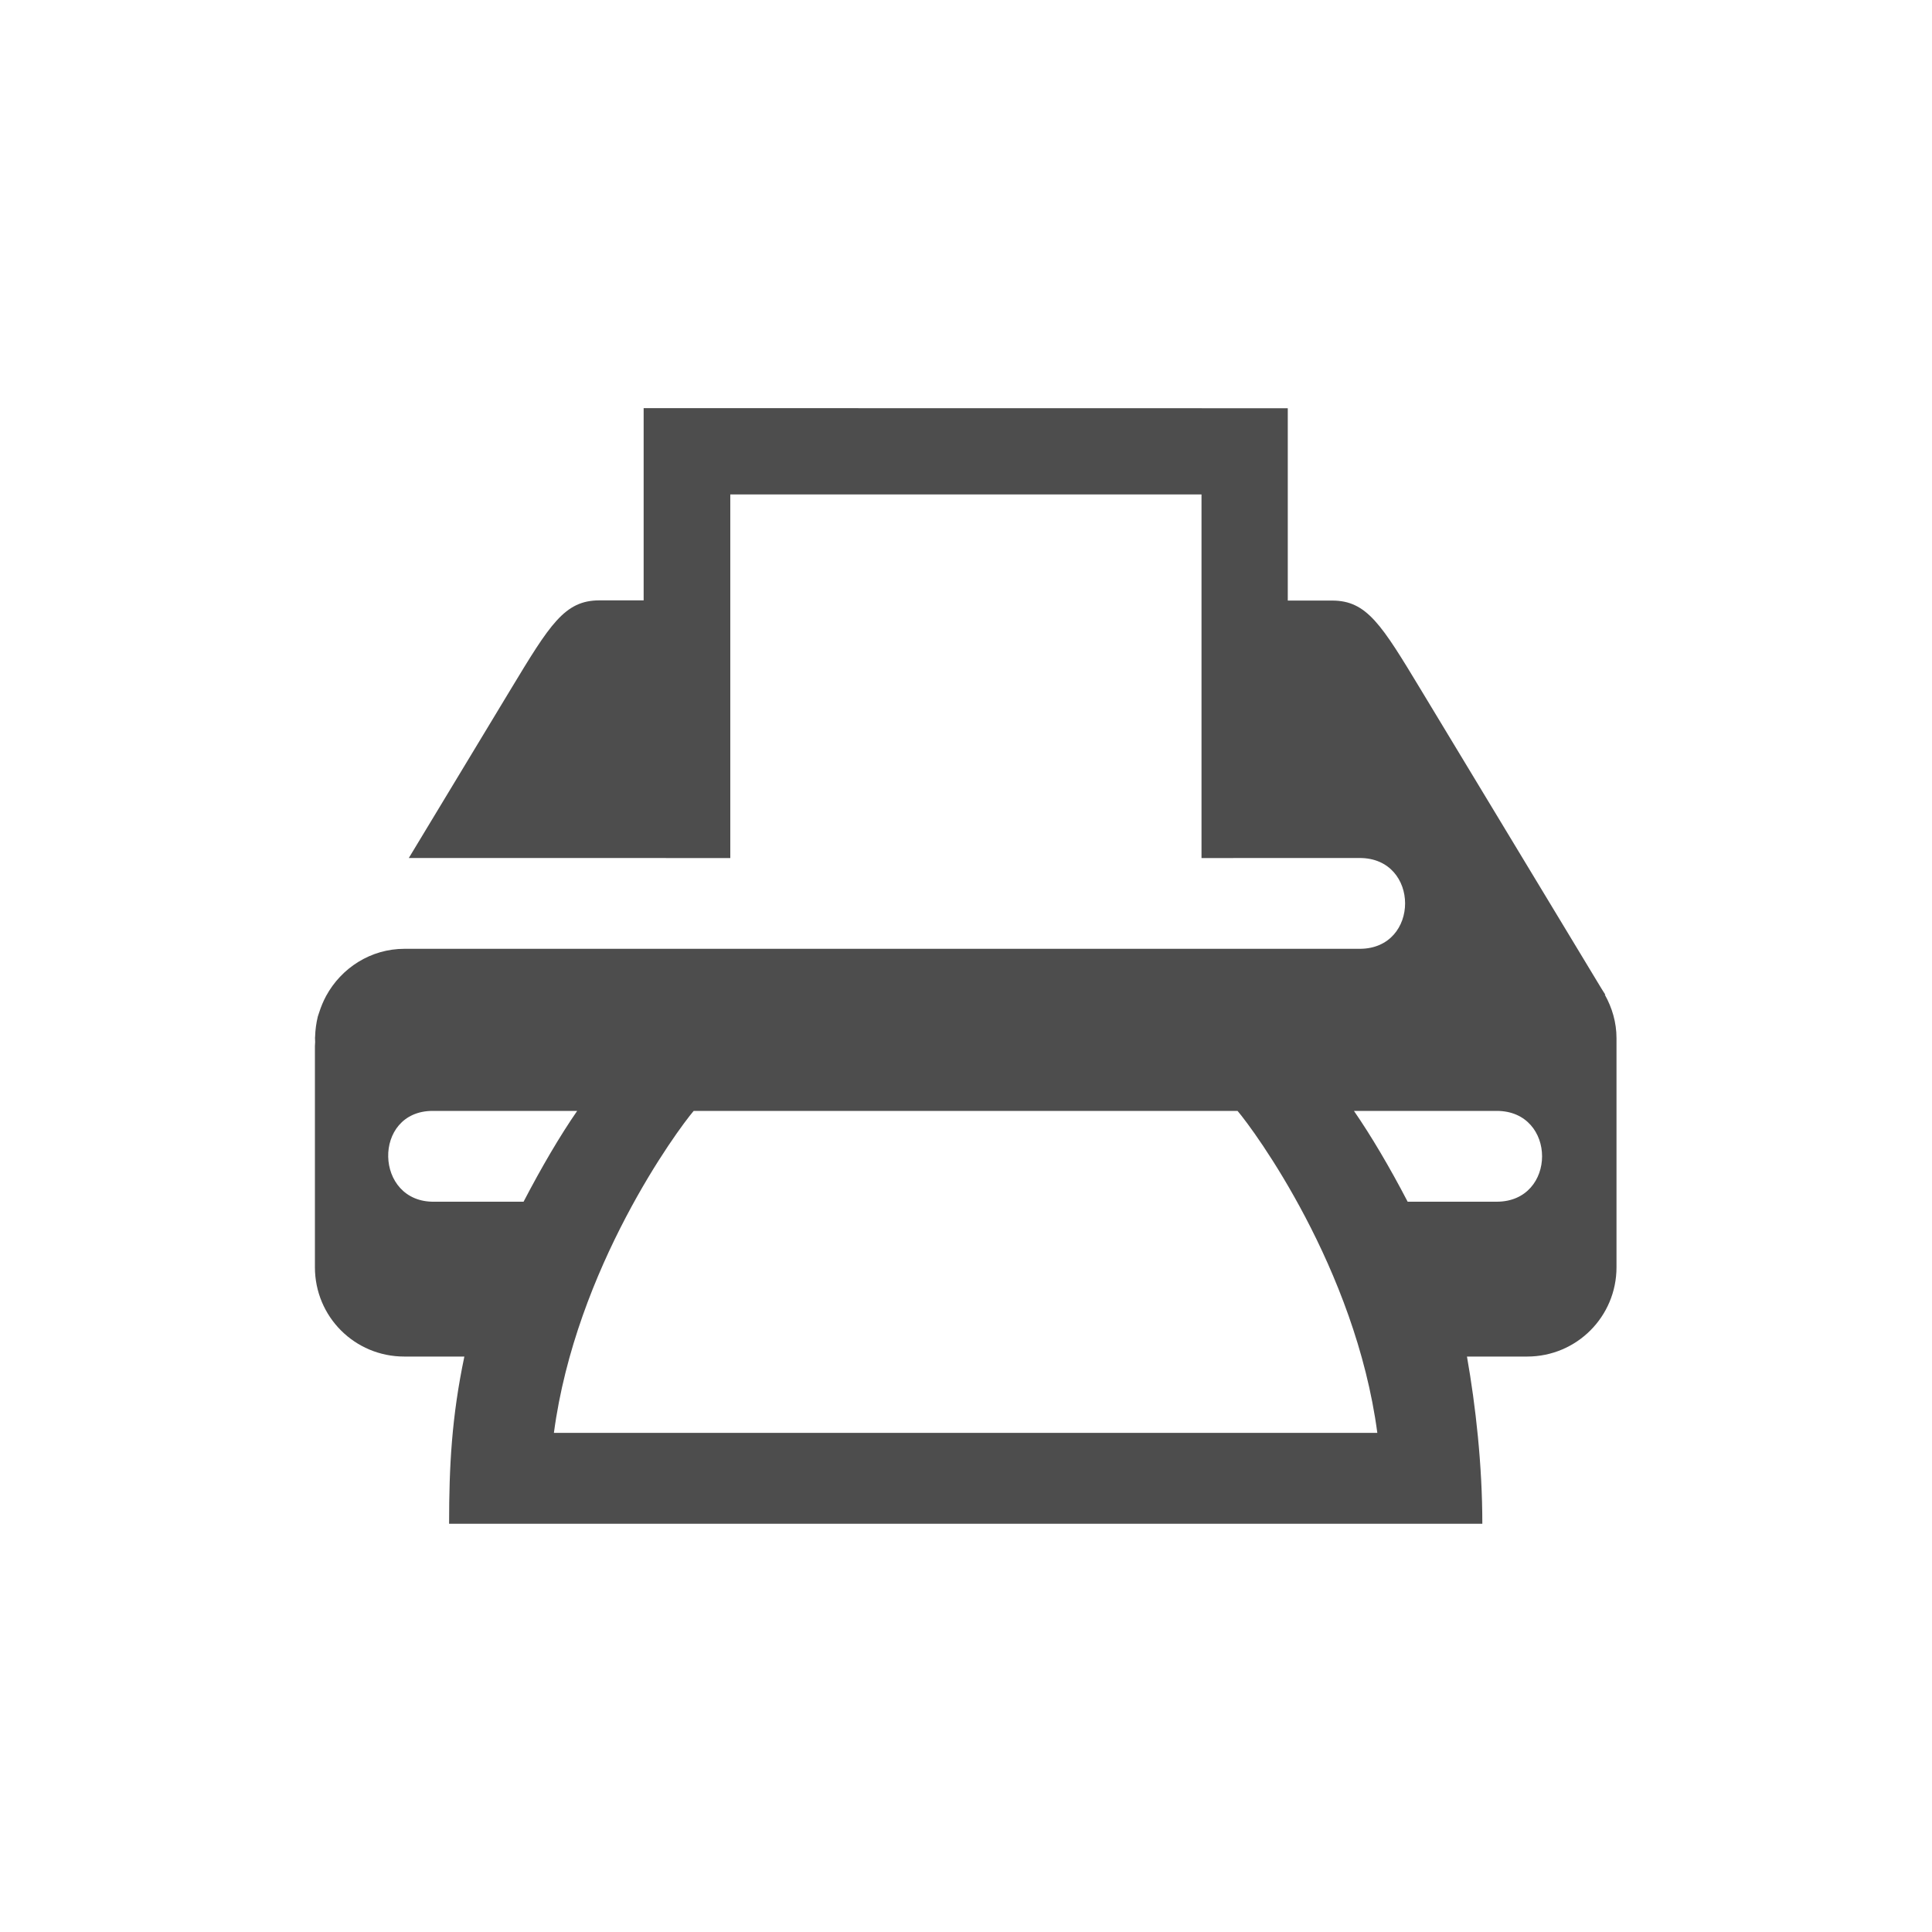 <?xml version="1.0" encoding="UTF-8"?>
<svg width="20mm" height="20mm" version="1.1" viewBox="0 0 20 20" xmlns="http://www.w3.org/2000/svg">
<g transform="translate(-94.397 -75.589)">
<path d="m101.06 79.814v1.99h-0.458c-0.361 0-0.512 0.249-0.92 0.924l-1.053 1.743 3.328 4.93e-4v-3.764h4.878v3.764l1.638-4.93e-4c0.626 0 0.626 0.94 0 0.94h-9.889c-0.35 0-0.654 0.199-0.811 0.488-0.029 0.054-0.053 0.111-0.072 0.171-0.005 0.014-0.009 0.028-0.014 0.042-0.016 0.066-0.026 0.136-0.028 0.208-7.1e-5 0.005-0.001 7e-3 -0.001 0.012 0.002 0.029 0.002 0.058-0.001 0.087v2.288c0 0.513 0.412 0.925 0.925 0.925h0.622c-0.131 0.624-0.158 1.134-0.158 1.731h10.696c0-0.606-0.069-1.22-0.159-1.731h0.623c0.512 0 0.925-0.413 0.925-0.925v-2.37c0-0.165-0.046-0.317-0.121-0.451h5e-3l-0.042-0.067-1.866-3.088c-0.409-0.677-0.56-0.925-0.92-0.925h-0.459v-1.991zm-2.184 7.275h1.496c-0.178 0.257-0.369 0.583-0.555 0.94h-0.922c-0.626 0.012-0.646-0.94-0.019-0.94zm2.702 0h5.63c0.169 0.198 1.22 1.624 1.447 3.333h-8.524c0.227-1.708 1.278-3.135 1.447-3.333zm6.835 0h1.478c0.626 0 0.626 0.94 0 0.94h-0.922c-0.186-0.357-0.378-0.682-0.556-0.94z" fill="#4d4d4d" fill-rule="evenodd"/>
</g>
</svg>
